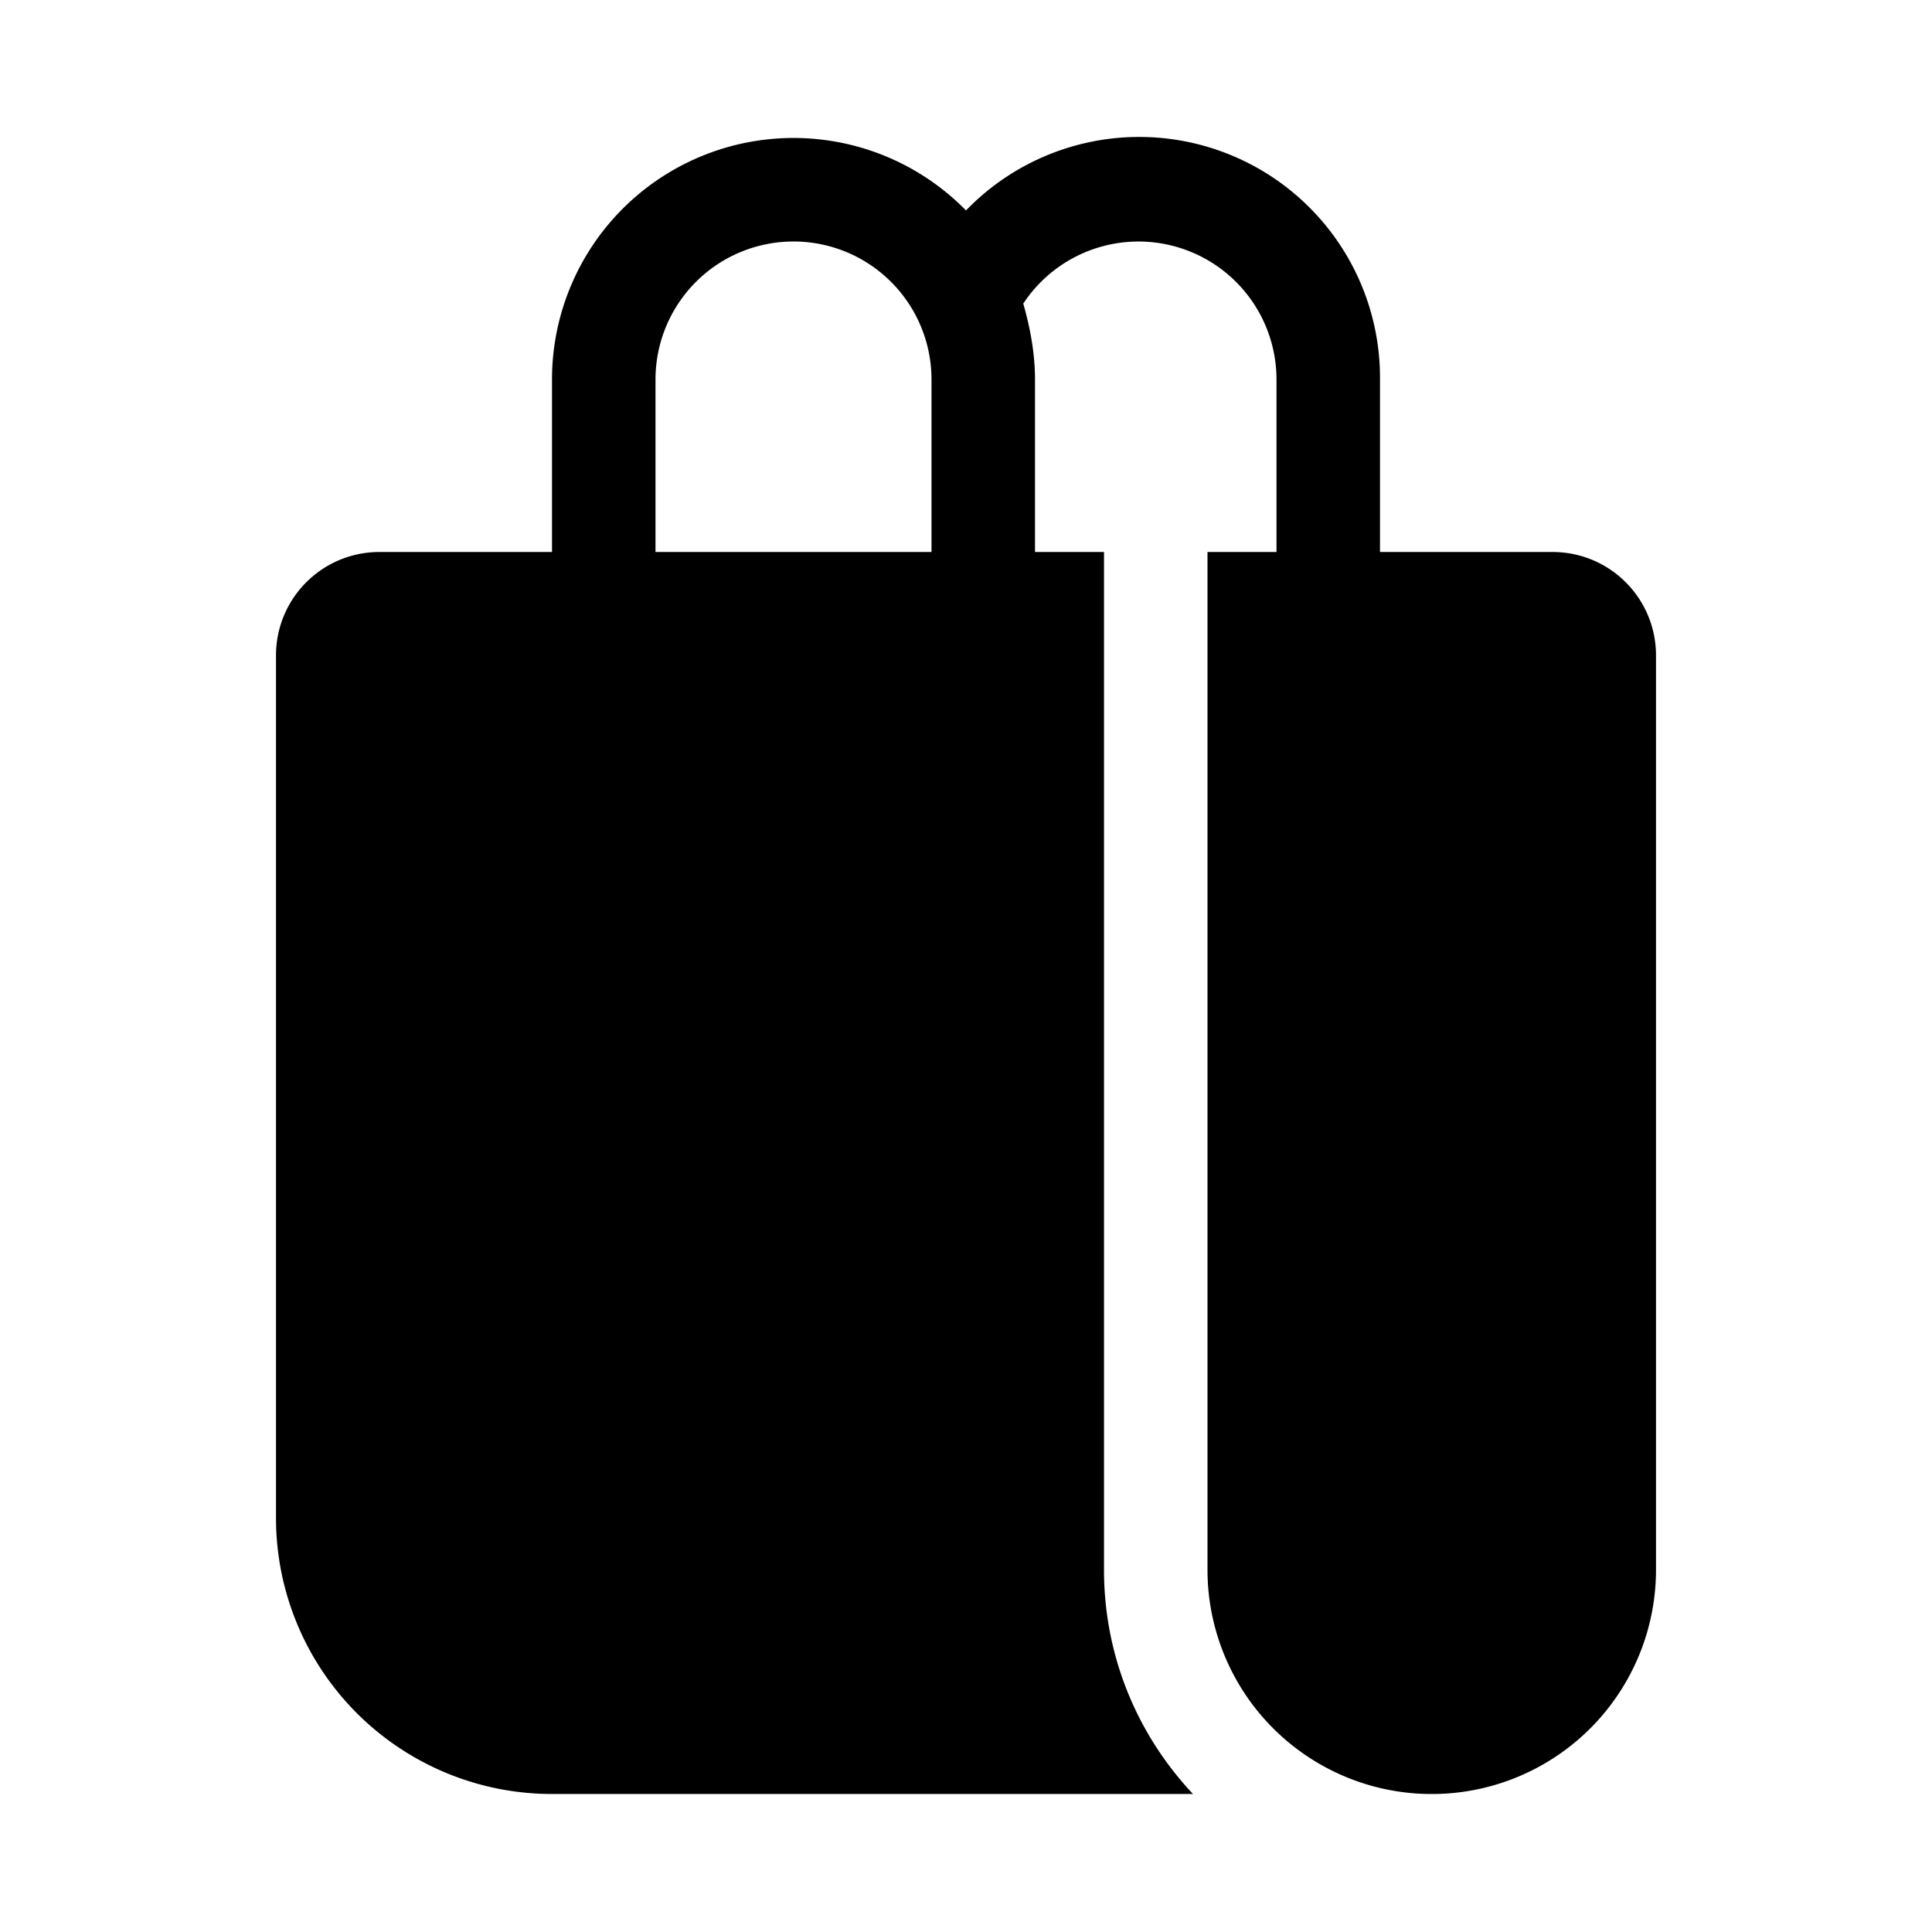 <svg width="28" height="28" viewBox="0 0 28 28" xmlns="http://www.w3.org/2000/svg"><path d="M8 5.5a3.5 3.5 0 0 1 6-2.45 3.49 3.49 0 0 1 6 2.45V8h2.5c.83 0 1.5.67 1.5 1.5v13.25A3.25 3.25 0 0 1 20.8 26h-.1a3.25 3.25 0 0 1-3.2-3.25V8h1V5.5a2 2 0 0 0-3.67-1.1c.1.35.17.72.17 1.1V8h1v14.75c0 1.26.49 2.4 1.29 3.25H8a4 4 0 0 1-4-4V9.5C4 8.67 4.67 8 5.5 8H8V5.5Zm5.5 0a2 2 0 1 0-4 0V8h4V5.5Z"/></svg>